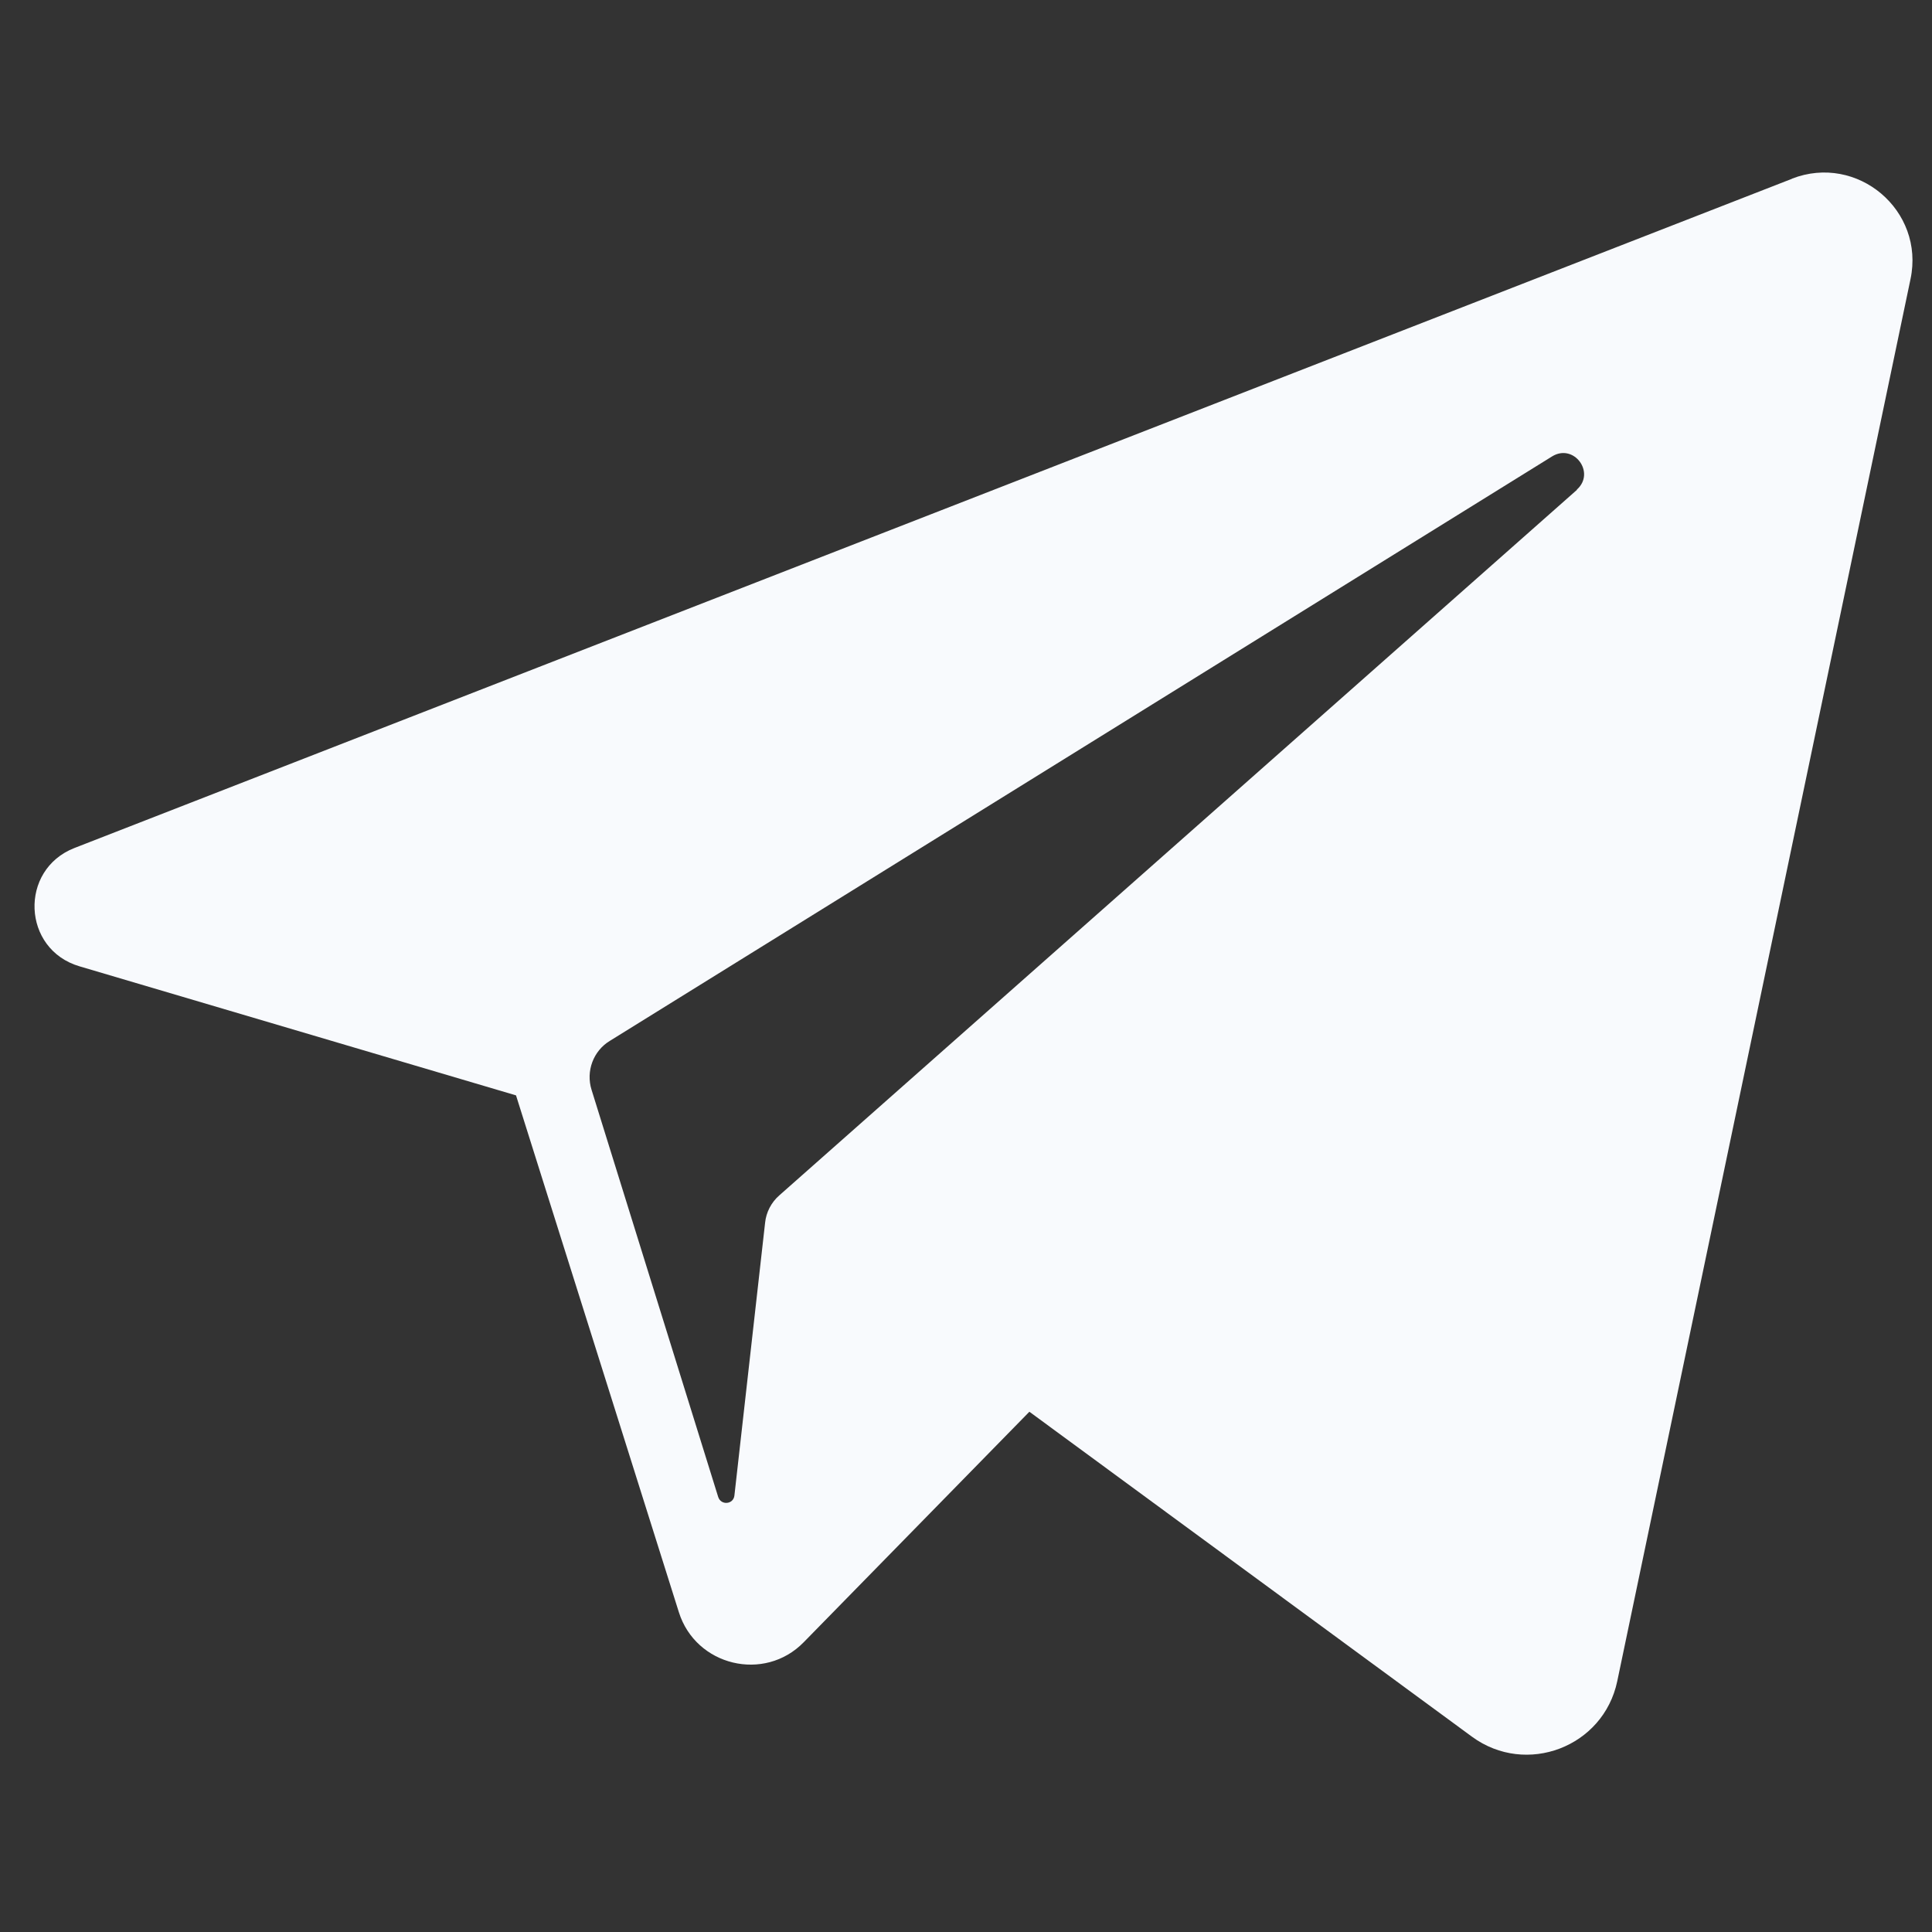 <?xml version="1.0" encoding="UTF-8"?> <svg xmlns="http://www.w3.org/2000/svg" width="56" height="56" viewBox="0 0 56 56" fill="none"><rect x="0" y="0" width="56" height="56" fill="#333333" stroke="none"/><path d="M51.947 5.18L2.157 24.58C0.547 25.21 0.637 27.52 2.307 28.01L14.957 31.75L19.677 46.73C20.167 48.29 22.157 48.77 23.297 47.6L29.837 40.92L42.667 50.34C44.237 51.49 46.477 50.64 46.877 48.73L55.377 8.09C55.797 6.1 53.837 4.44 51.937 5.18H51.947ZM45.707 14.2L22.587 34.65C22.357 34.85 22.207 35.14 22.177 35.44L21.287 43.35C21.257 43.61 20.897 43.64 20.817 43.39L17.147 31.59C16.977 31.05 17.197 30.46 17.677 30.17L44.987 13.23C45.617 12.84 46.257 13.7 45.707 14.19V14.2Z" fill="#F8FAFD"></path></svg> 